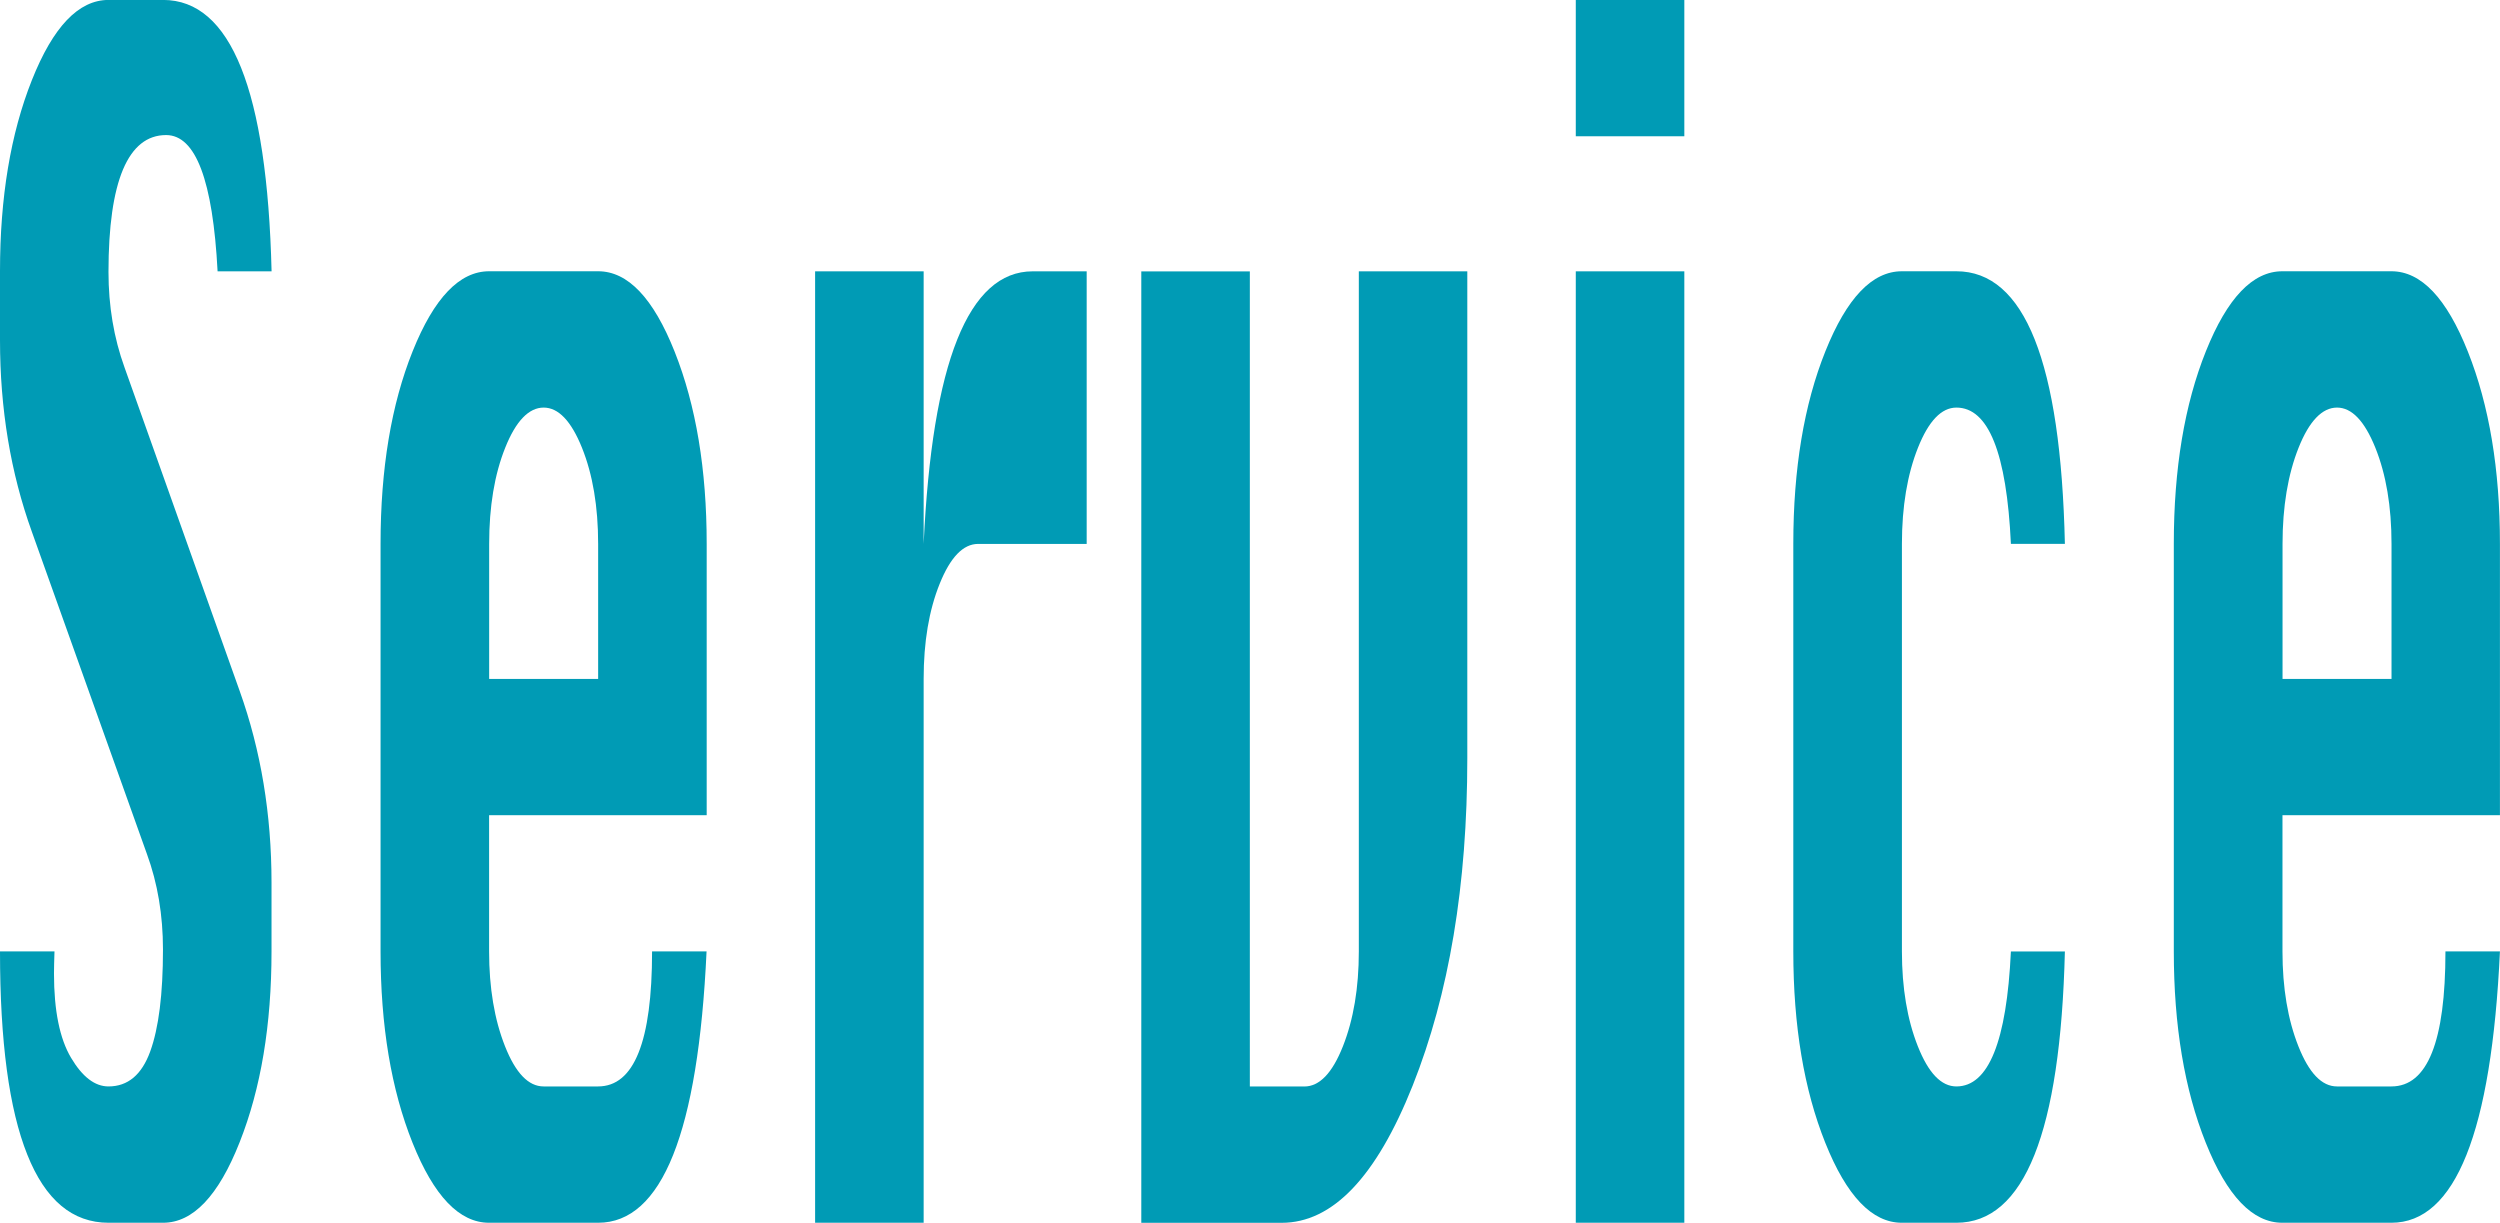 <?xml version="1.0" encoding="UTF-8"?><svg id="_レイヤー_2" xmlns="http://www.w3.org/2000/svg" viewBox="0 0 398.69 195"><defs><style>.cls-1{fill:#009bb5;}</style></defs><g id="_レイヤー_9" transform="translate(0, 195) rotate(-90)"><path class="cls-1" d="M151.73,43.31v-8.61c14.49-.76,21.73-3.49,21.73-8.21,0-3.03-1.83-5.32-5.48-6.87-3.66-1.54-9.11-2.32-16.35-2.32-5.42,0-10.5.85-15.23,2.56l-51.59,18.36c-9.48,3.39-19.67,5.08-30.57,5.08h-10.97c-11.71,0-21.85-1.69-30.42-5.08C4.28,34.84,0,30.77,0,26v-8.69C0,11.56,3.62,7.24,10.87,4.35,18.11,1.45,28.91,0,43.27,0v8.69c-1.49-.05-2.68-.08-3.55-.08-5.89,0-10.36.91-13.41,2.72-3.05,1.81-4.57,3.8-4.57,5.97,0,3.09,1.86,5.31,5.59,6.66,3.72,1.35,9.14,2.03,16.25,2.03,5.48,0,10.56-.85,15.23-2.56L110.2,5.08c9.41-3.39,19.6-5.08,30.57-5.08h10.97c11.78,0,21.94,1.69,30.47,5.08,8.53,3.39,12.8,7.46,12.8,12.23v8.69c0,10.83-14.42,16.6-43.27,17.31Z"/><path class="cls-1" d="M65,112.69v-34.69h-21.73c-5.82,0-10.87.85-15.13,2.54-4.27,1.69-6.4,3.74-6.4,6.15v8.69c0,5.74,7.18,8.61,21.53,8.61v8.69C14.42,111.34,0,105.57,0,95.39v-17.39c0-4.74,4.25-8.81,12.75-12.21,8.5-3.4,18.67-5.1,30.52-5.1h65c11.98,0,22.22,1.71,30.72,5.12,8.5,3.41,12.75,7.48,12.75,12.19v17.39c0,4.74-4.28,8.81-12.85,12.21-8.57,3.4-18.77,5.1-30.62,5.1h-43.27ZM86.73,78v17.39h21.53c5.96,0,11.07-.86,15.34-2.58,4.27-1.72,6.4-3.76,6.4-6.11s-2.13-4.43-6.4-6.13c-4.27-1.71-9.38-2.56-15.34-2.56h-21.53Z"/><path class="cls-1" d="M0,147.3v-17.31h151.73v17.31h-43.47c14.49.68,25.36,2.46,32.6,5.36,7.24,2.9,10.87,6.91,10.87,12.03v8.61h-43.47v-17.31c0-2.38-2.12-4.43-6.35-6.13-4.23-1.71-9.29-2.56-15.18-2.56H0Z"/><path class="cls-1" d="M151.73,216.69v17.31h-77.7c-20.18,0-37.56-2.91-52.15-8.71-14.59-5.81-21.89-12.78-21.89-20.9v-22.38h151.73v17.31H21.73v8.69c0,2.41,2.13,4.46,6.4,6.15,4.27,1.69,9.31,2.54,15.13,2.54h108.47Z"/><path class="cls-1" d="M0,251.3h151.73v17.31H0v-17.31ZM173.27,251.3h21.73v17.31h-21.73v-17.31Z"/><path class="cls-1" d="M108.27,329.3v-8.61c14.49-.68,21.73-3.58,21.73-8.69,0-2.38-2.13-4.43-6.4-6.13s-9.38-2.56-15.34-2.56H43.27c-5.82,0-10.87.85-15.13,2.54-4.27,1.69-6.4,3.74-6.4,6.15,0,5.12,7.18,8.02,21.53,8.69v8.61c-28.84-.71-43.27-6.47-43.27-17.31v-8.69c0-4.74,4.25-8.81,12.75-12.21,8.5-3.4,18.67-5.1,30.52-5.1h65c11.98,0,22.22,1.71,30.72,5.12,8.5,3.41,12.75,7.47,12.75,12.19v8.69c0,10.89-14.49,16.66-43.47,17.31Z"/><path class="cls-1" d="M65,398.69v-34.69h-21.73c-5.82,0-10.87.85-15.13,2.54-4.27,1.69-6.4,3.74-6.4,6.15v8.69c0,5.74,7.18,8.61,21.53,8.61v8.69c-28.84-1.35-43.27-7.12-43.27-17.31v-17.39c0-4.74,4.25-8.81,12.75-12.21,8.5-3.4,18.67-5.1,30.52-5.1h65c11.98,0,22.22,1.71,30.72,5.12,8.5,3.41,12.75,7.47,12.75,12.19v17.39c0,4.74-4.28,8.81-12.85,12.21-8.57,3.4-18.77,5.1-30.62,5.1h-43.27ZM86.73,364v17.39h21.53c5.96,0,11.07-.86,15.34-2.58s6.4-3.76,6.4-6.11-2.13-4.43-6.4-6.13-9.38-2.56-15.34-2.56h-21.53Z"/></g></svg>
